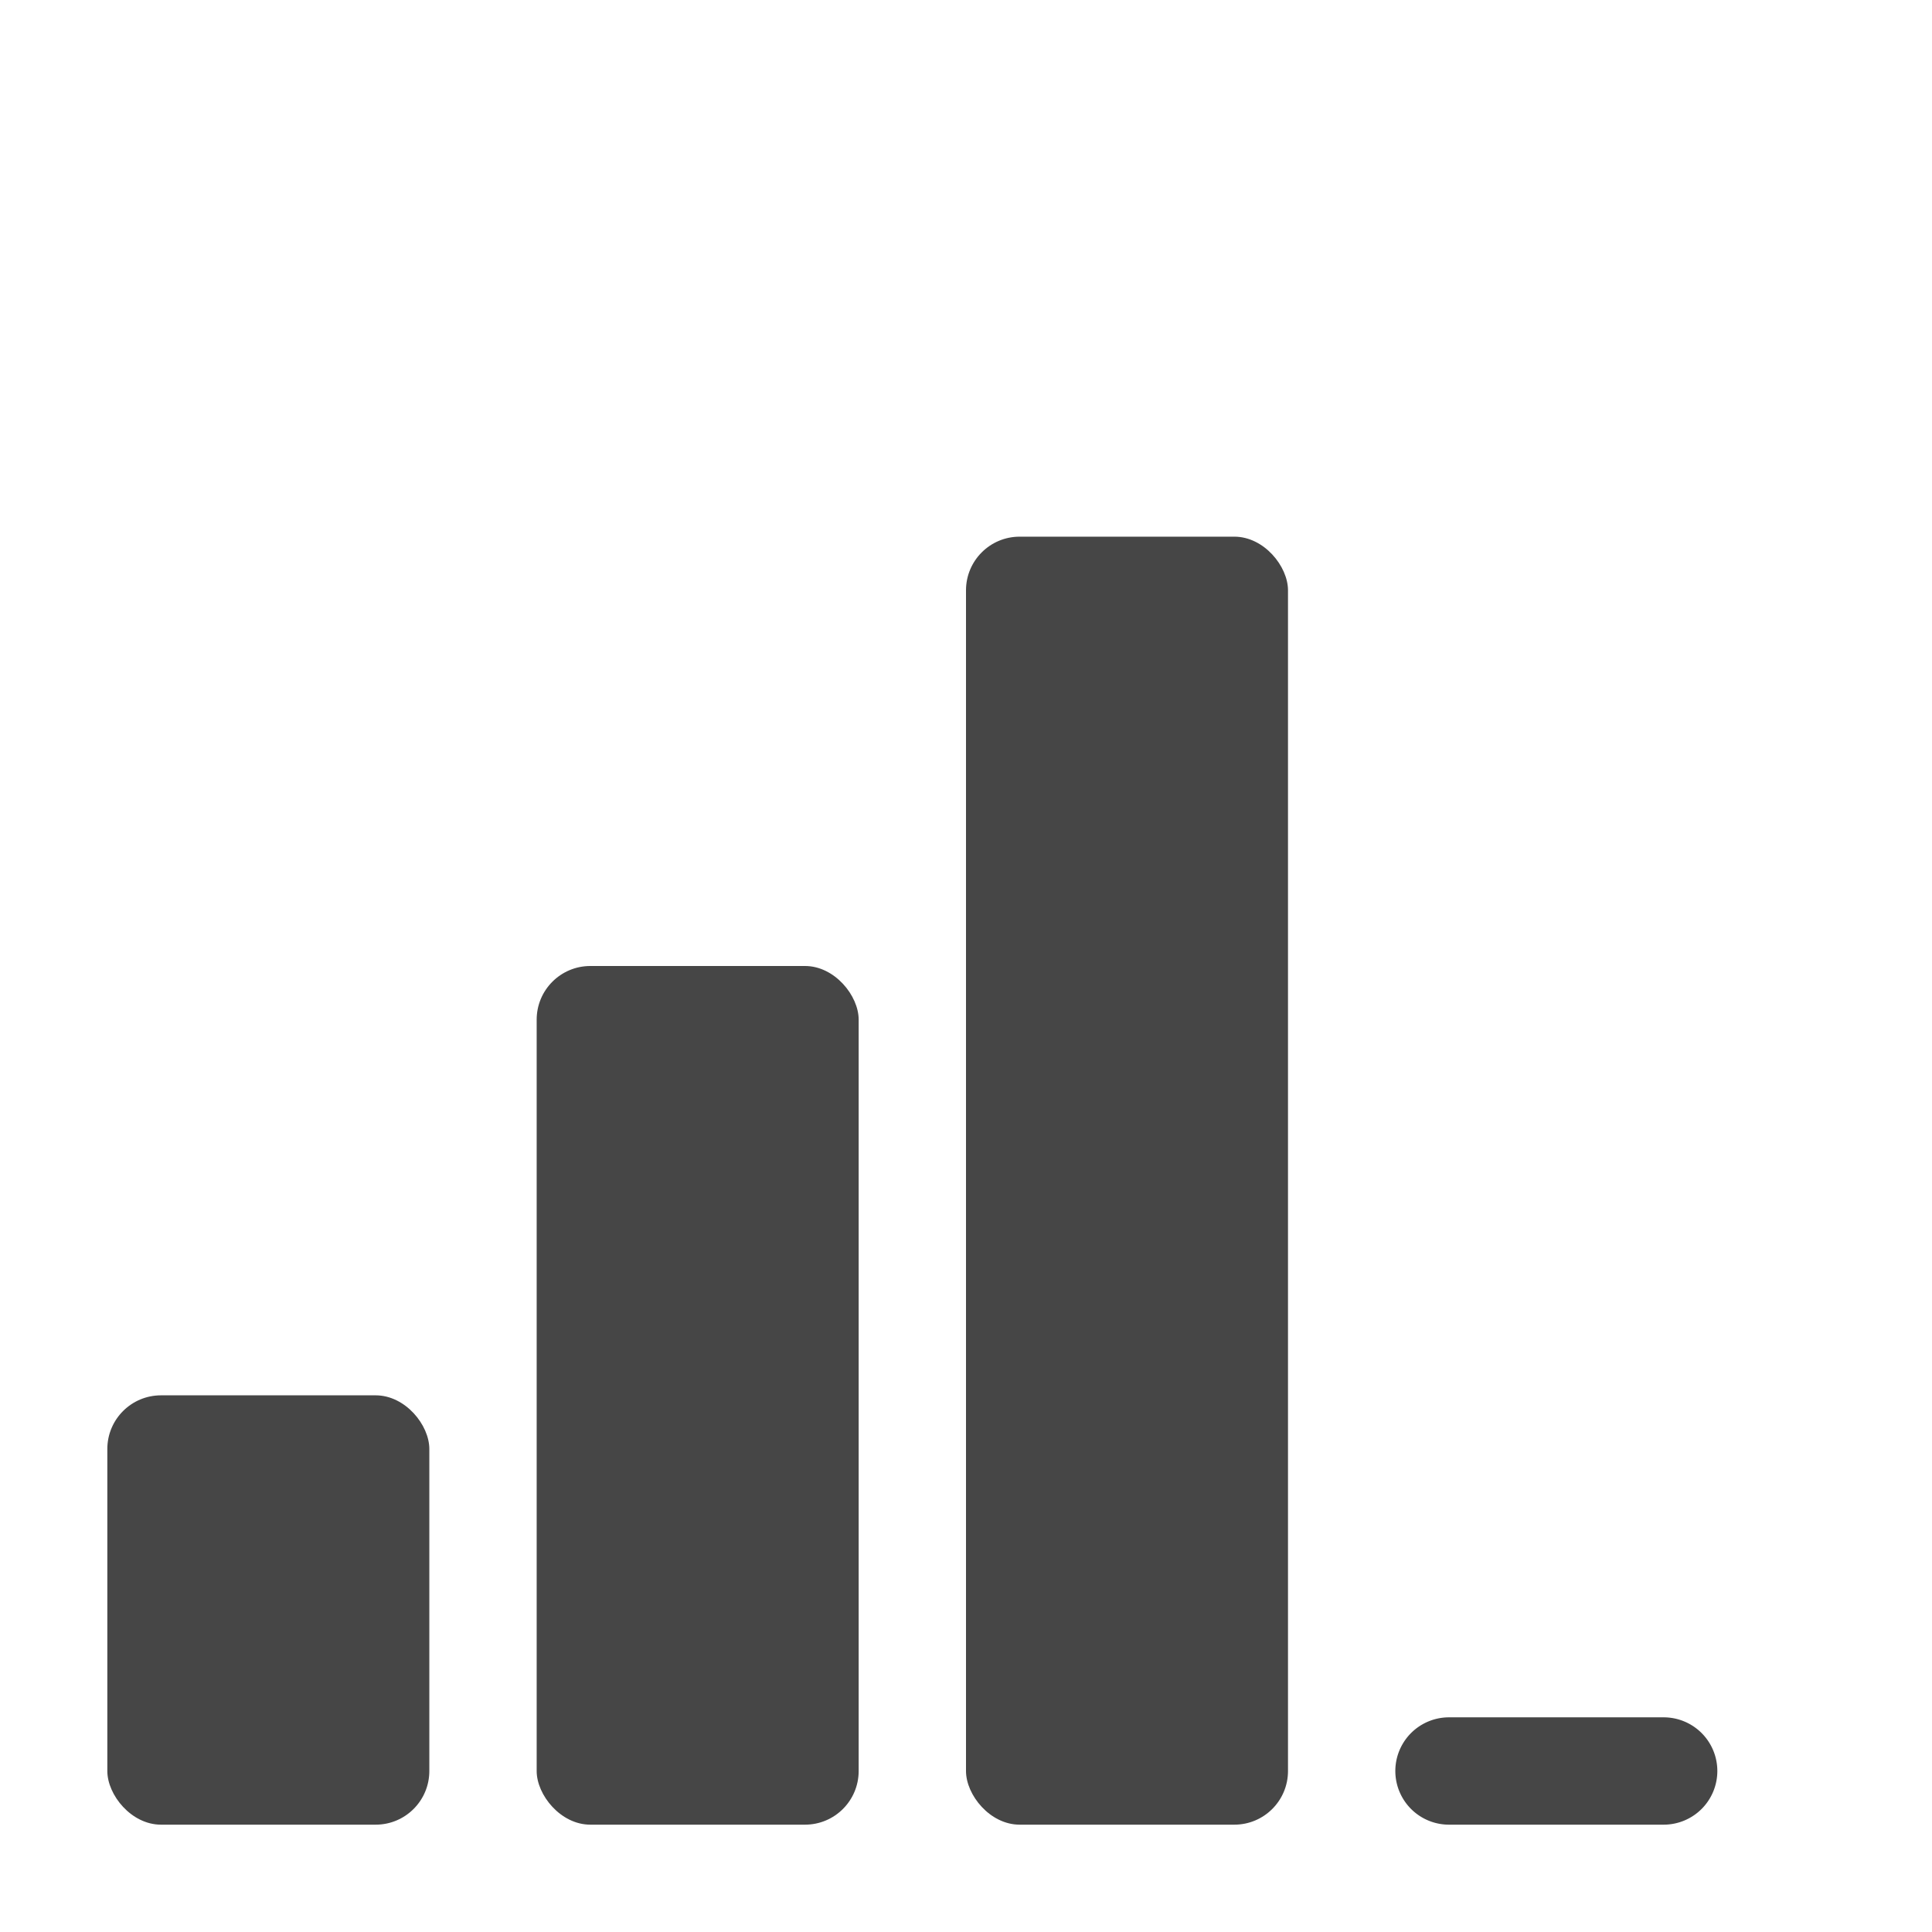 <svg xmlns="http://www.w3.org/2000/svg" height="18" viewBox="0 0 18 18" width="18">
  <defs>
    <style>
      .fill {
        fill: #464646;
      }
    </style>
  </defs>
  <title>S ConfidenceThree 18 N</title>
  <rect id="Canvas" fill="#ff13dc" opacity="0" width="18" height="18" /><rect class="fill" height="4" rx="0.5" width="3" x="1" y="13" />
  <rect class="fill" height="8" rx="0.5" width="3" x="5" y="9" />
  <rect class="fill" height="12" rx="0.5" width="3" x="9" y="5" />
  <path class="fill" d="M16,16.5a.5.5,0,0,1-.5.5h-2a.5.5,0,0,1,0-1h2A.5.5,0,0,1,16,16.5Z" />
</svg>
